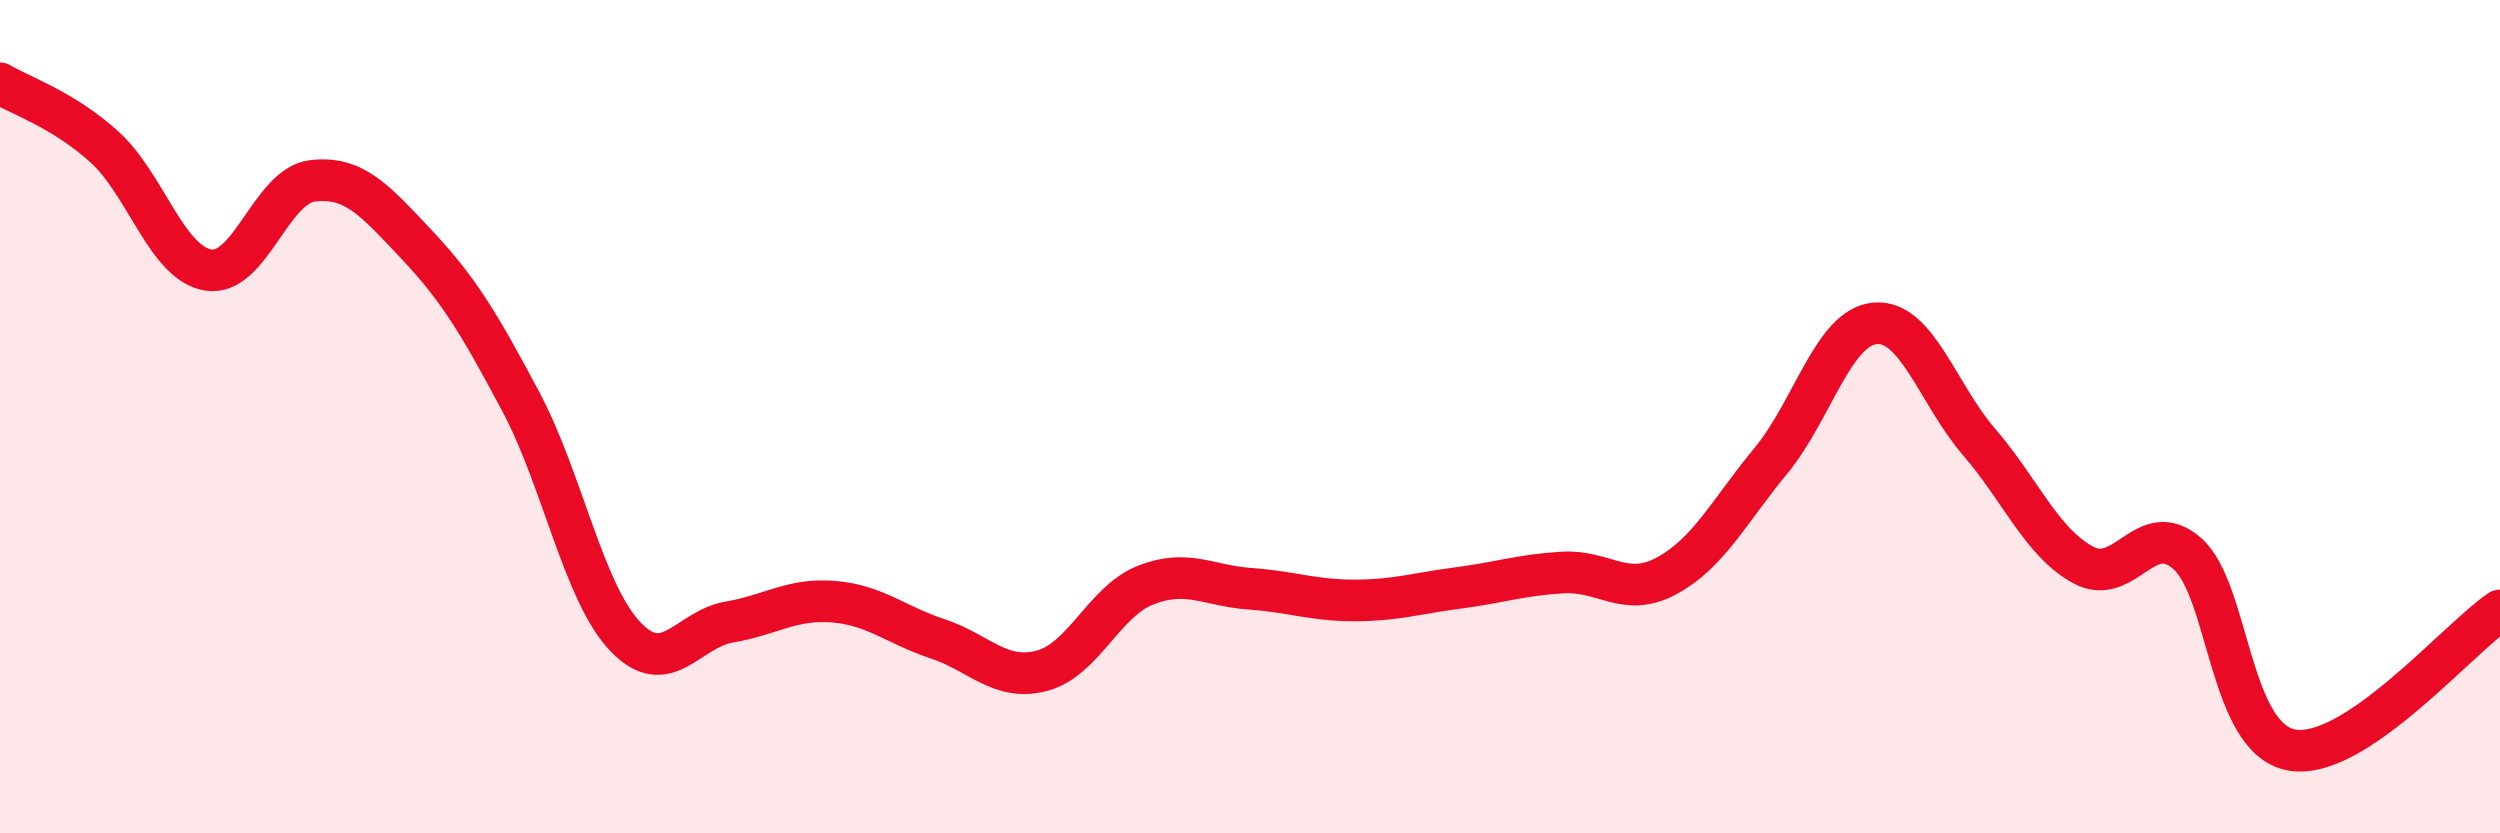 
    <svg width="60" height="20" viewBox="0 0 60 20" xmlns="http://www.w3.org/2000/svg">
      <path
        d="M 0,2 C 0.5,2.3 1.5,2.62 2.5,3.52 C 3.5,4.42 4,6.32 5,6.48 C 6,6.64 6.5,4.46 7.5,4.34 C 8.5,4.22 9,4.81 10,5.87 C 11,6.93 11.5,7.76 12.5,9.64 C 13.5,11.52 14,14.21 15,15.27 C 16,16.33 16.5,15.1 17.5,14.93 C 18.5,14.76 19,14.36 20,14.44 C 21,14.52 21.5,15 22.5,15.33 C 23.5,15.66 24,16.36 25,16.1 C 26,15.84 26.5,14.43 27.5,14.04 C 28.5,13.65 29,14.06 30,14.13 C 31,14.2 31.5,14.41 32.5,14.41 C 33.5,14.41 34,14.24 35,14.11 C 36,13.98 36.5,13.8 37.5,13.74 C 38.5,13.68 39,14.36 40,13.82 C 41,13.28 41.5,12.27 42.5,11.06 C 43.5,9.85 44,7.85 45,7.76 C 46,7.67 46.5,9.45 47.5,10.61 C 48.5,11.77 49,13.02 50,13.56 C 51,14.1 51.5,12.4 52.5,13.29 C 53.5,14.18 53.5,17.73 55,18 C 56.5,18.27 59,15.32 60,14.65L60 20L0 20Z"
        fill="#EB0A25"
        opacity="0.1"
        stroke-linecap="round"
        stroke-linejoin="round"
      />
      <path
        d="M 0,2 C 0.5,2.3 1.5,2.62 2.5,3.52 C 3.5,4.42 4,6.32 5,6.48 C 6,6.64 6.5,4.46 7.5,4.34 C 8.5,4.22 9,4.81 10,5.87 C 11,6.93 11.5,7.76 12.5,9.64 C 13.5,11.52 14,14.21 15,15.27 C 16,16.33 16.5,15.1 17.5,14.93 C 18.5,14.76 19,14.36 20,14.44 C 21,14.52 21.5,15 22.5,15.33 C 23.5,15.66 24,16.36 25,16.1 C 26,15.84 26.5,14.43 27.5,14.04 C 28.5,13.65 29,14.06 30,14.13 C 31,14.2 31.5,14.41 32.5,14.41 C 33.5,14.41 34,14.24 35,14.11 C 36,13.98 36.5,13.8 37.5,13.74 C 38.5,13.68 39,14.36 40,13.82 C 41,13.28 41.5,12.27 42.5,11.06 C 43.5,9.85 44,7.85 45,7.76 C 46,7.67 46.5,9.45 47.5,10.61 C 48.5,11.77 49,13.02 50,13.56 C 51,14.1 51.5,12.4 52.5,13.29 C 53.5,14.18 53.5,17.73 55,18 C 56.5,18.27 59,15.32 60,14.65"
        stroke="#EB0A25"
        stroke-width="1"
        fill="none"
        stroke-linecap="round"
        stroke-linejoin="round"
      />
    </svg>
  